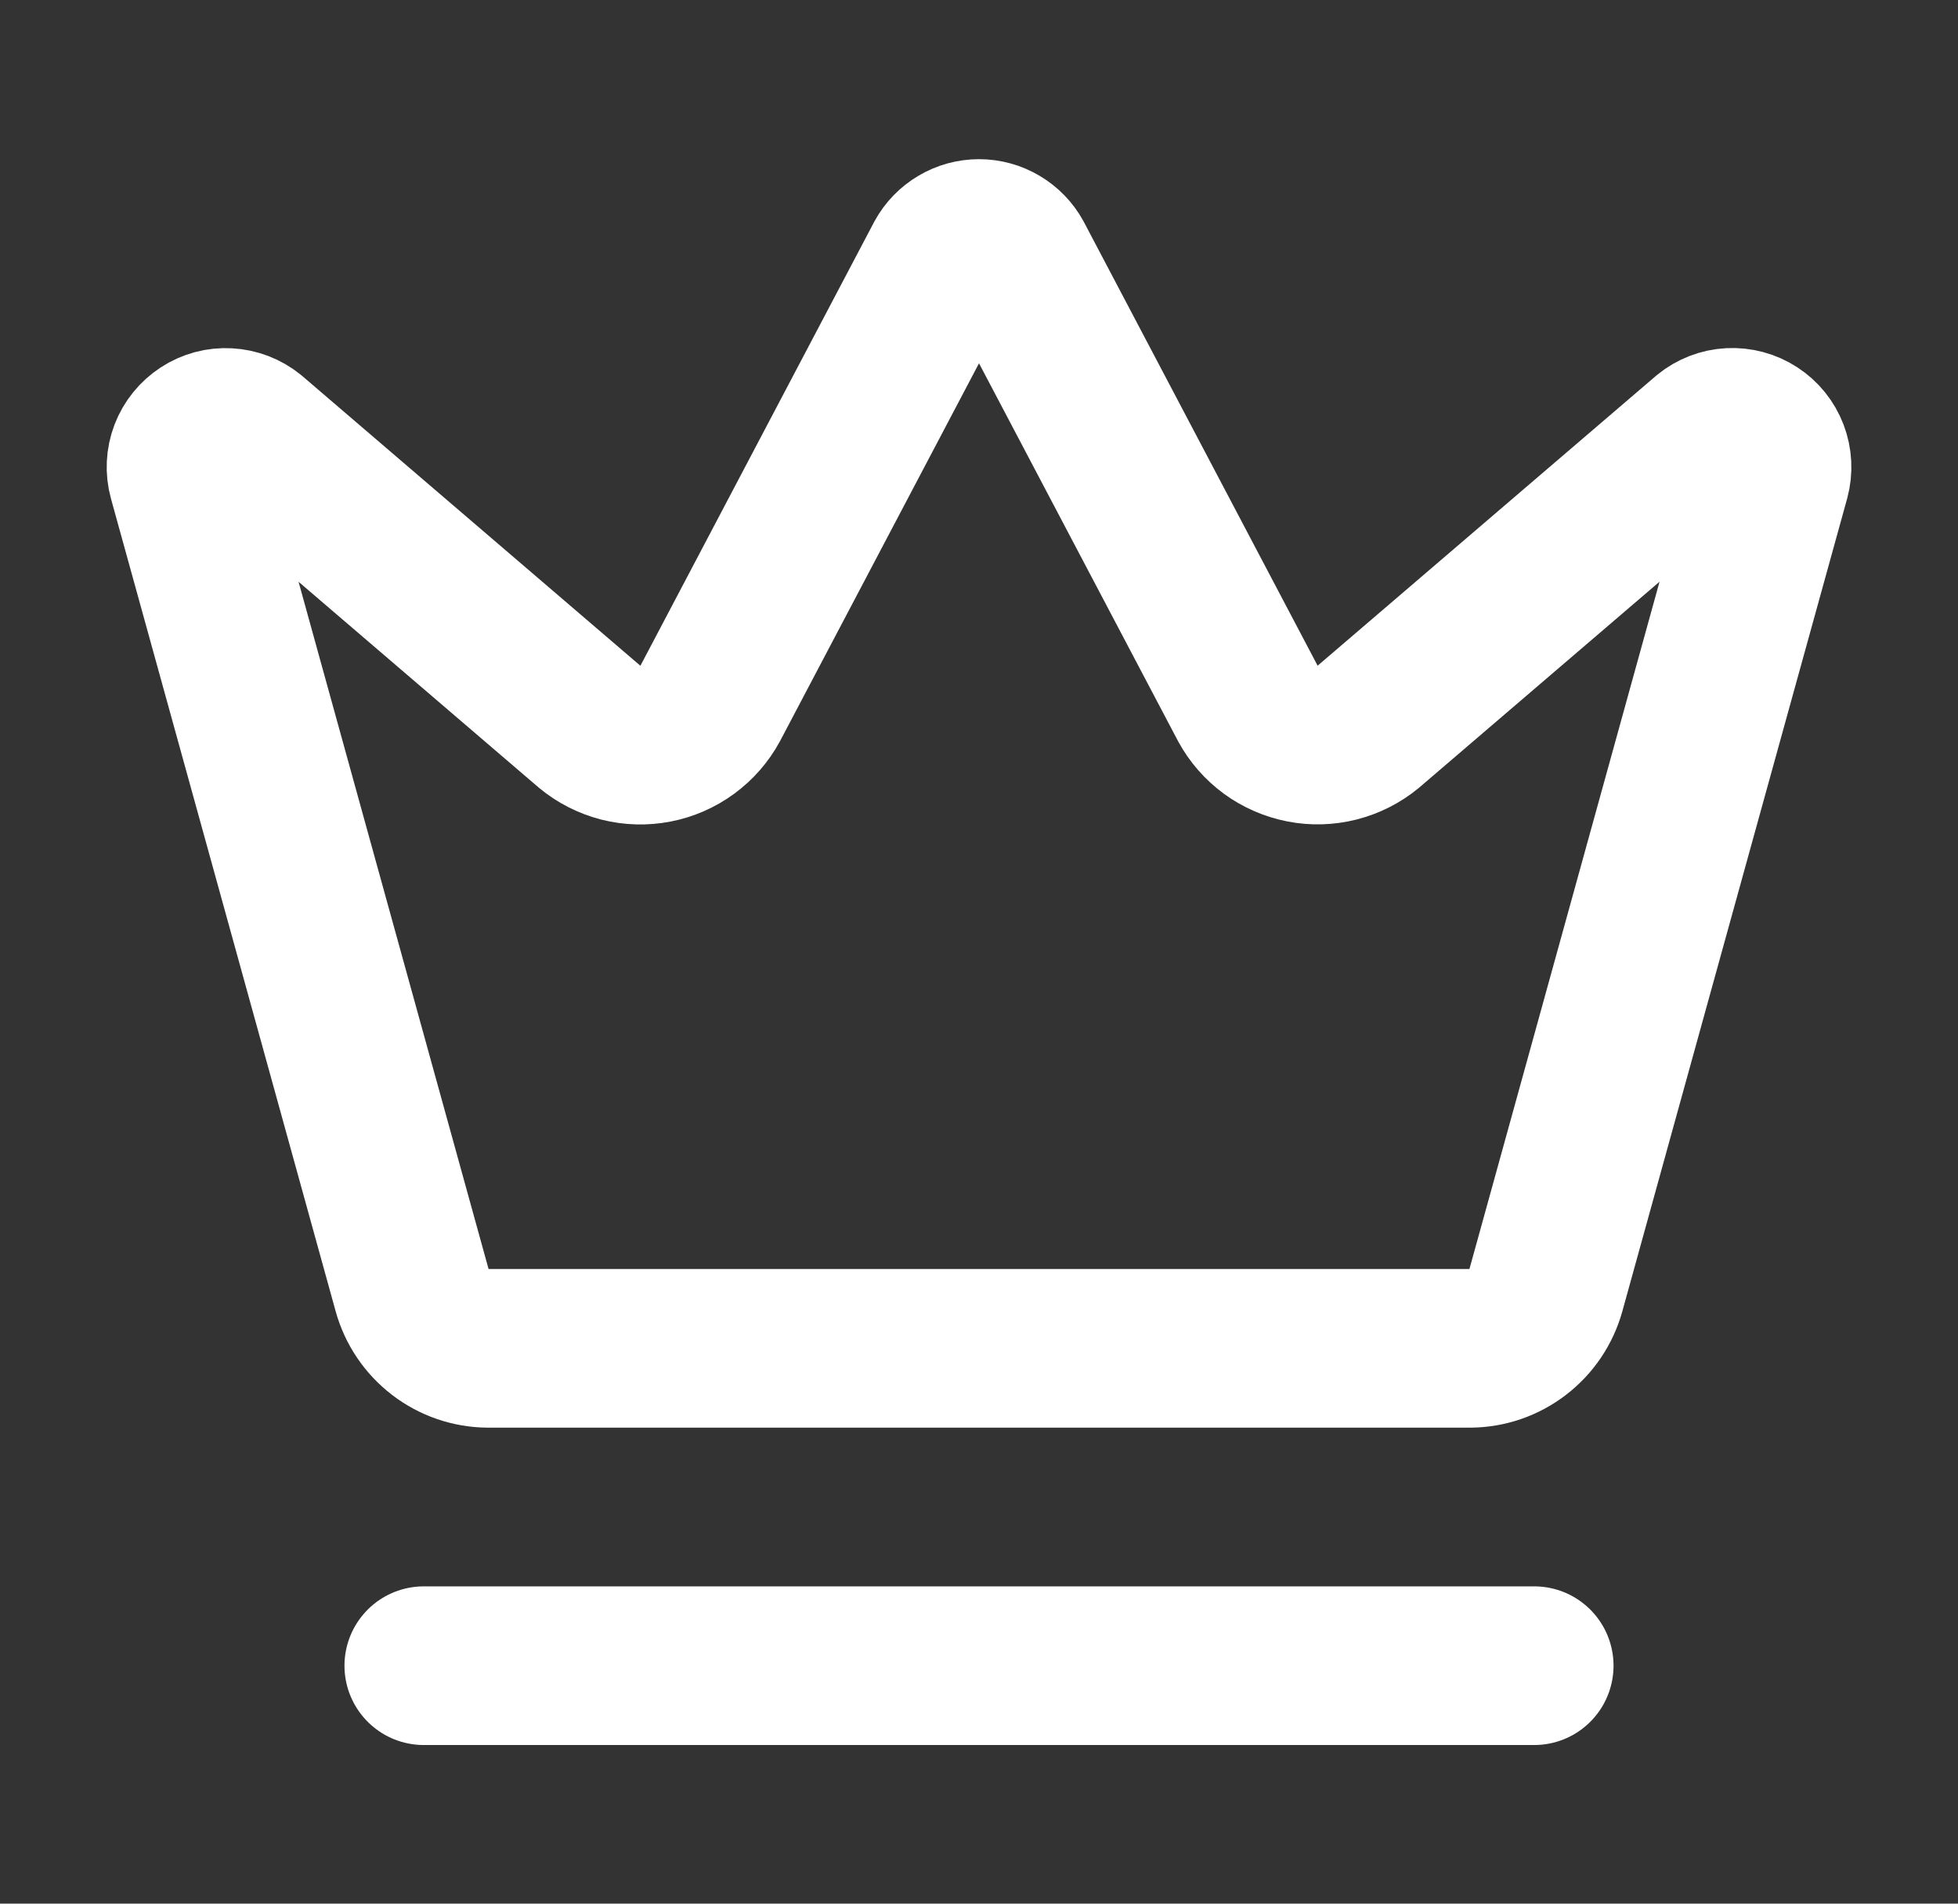 <svg width="36" height="35" viewBox="0 0 36 35" fill="none" xmlns="http://www.w3.org/2000/svg">
<rect x="0" y="0" width="36" height="35" fill="#333333" stroke="none"/>
<path d="M17.361 4.763C17.424 4.648 17.517 4.553 17.629 4.487C17.741 4.42 17.869 4.385 18 4.385C18.131 4.385 18.259 4.42 18.371 4.487C18.483 4.553 18.576 4.648 18.639 4.763L22.944 12.935C23.046 13.124 23.19 13.289 23.363 13.416C23.537 13.543 23.737 13.63 23.948 13.671C24.159 13.713 24.377 13.706 24.586 13.653C24.794 13.6 24.989 13.501 25.155 13.364L31.392 8.021C31.512 7.923 31.659 7.866 31.813 7.858C31.967 7.85 32.12 7.891 32.249 7.975C32.379 8.059 32.478 8.182 32.533 8.326C32.588 8.471 32.596 8.629 32.556 8.778L28.423 23.72C28.338 24.025 28.157 24.295 27.905 24.488C27.654 24.682 27.346 24.788 27.029 24.79H8.973C8.656 24.788 8.347 24.682 8.096 24.489C7.844 24.296 7.662 24.026 7.577 23.72L3.446 8.779C3.405 8.63 3.413 8.472 3.468 8.328C3.523 8.184 3.623 8.061 3.752 7.977C3.881 7.892 4.034 7.851 4.188 7.86C4.342 7.868 4.49 7.925 4.61 8.022L10.845 13.365C11.011 13.503 11.206 13.601 11.414 13.655C11.623 13.708 11.841 13.714 12.052 13.673C12.263 13.632 12.463 13.545 12.637 13.417C12.81 13.29 12.954 13.126 13.056 12.937L17.361 4.763Z" stroke="white" stroke-width="2.917" stroke-linecap="round" stroke-linejoin="round"/>
<path d="M7.792 30.625H28.208" stroke="white" stroke-width="2.917" stroke-linecap="round" stroke-linejoin="round"/>
</svg>
